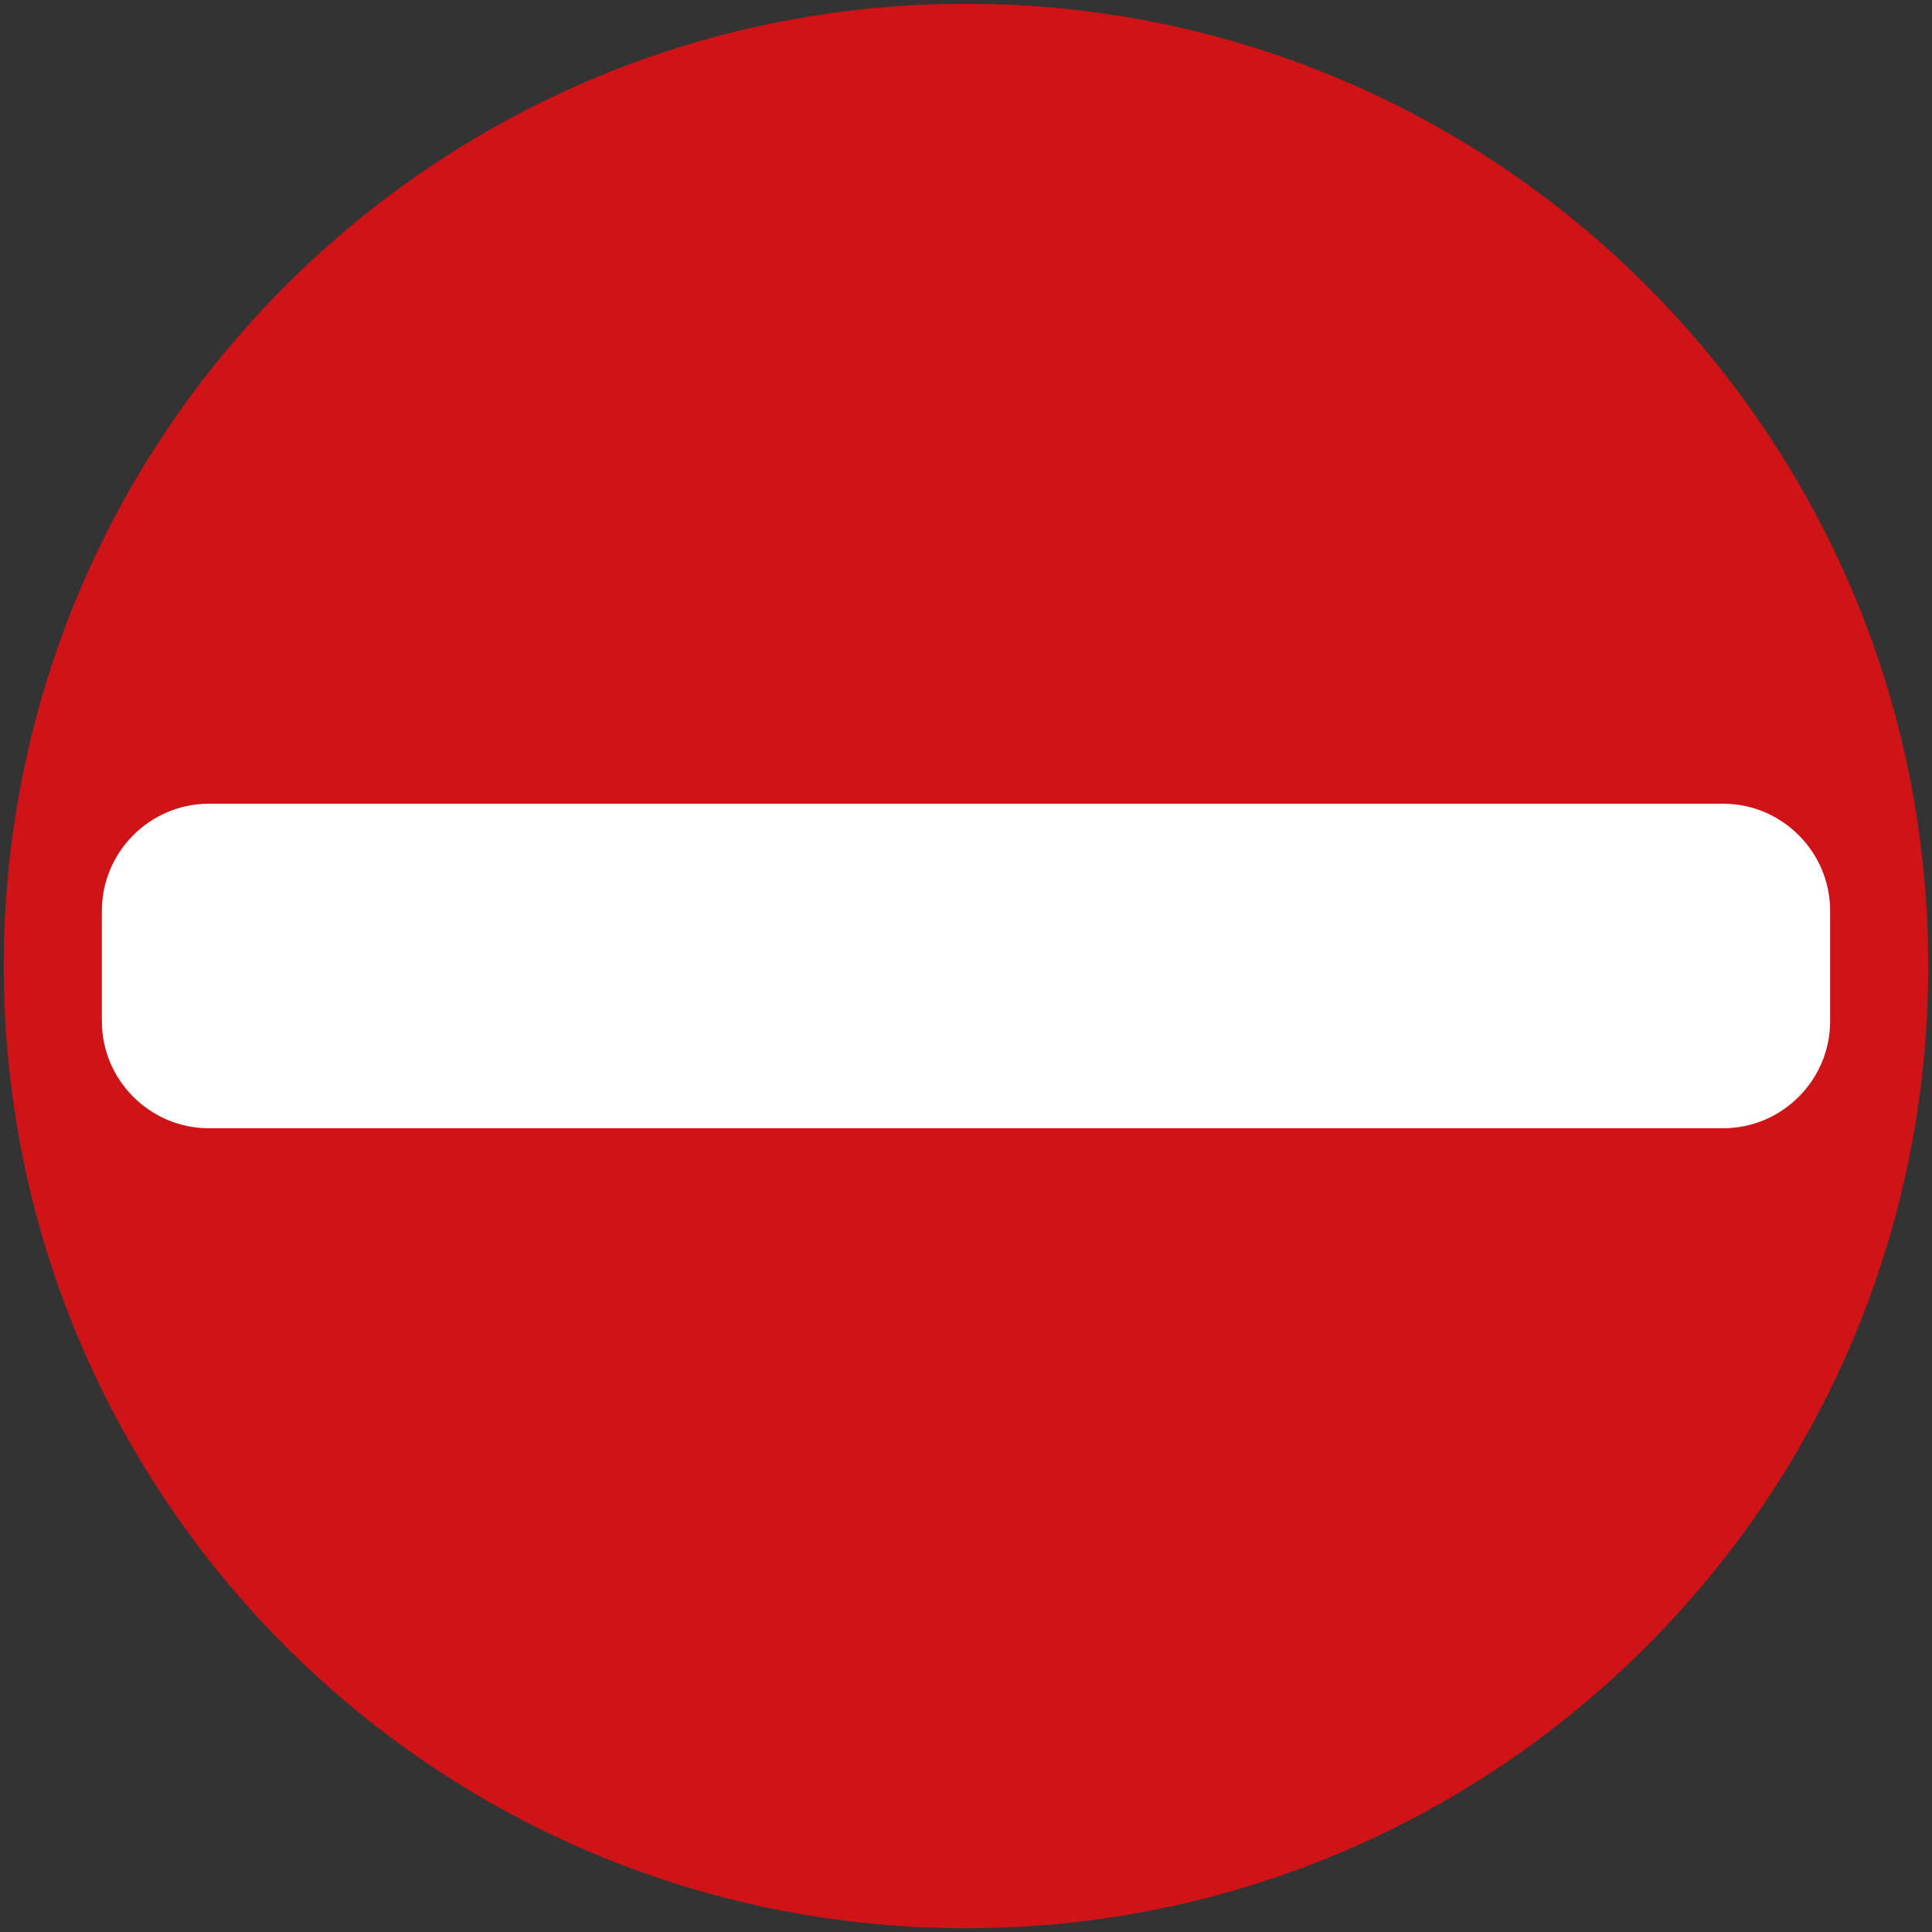 <?xml version="1.0" encoding="utf-8"?>
<!-- Generator: Adobe Illustrator 16.0.0, SVG Export Plug-In . SVG Version: 6.00 Build 0)  -->
<!DOCTYPE svg PUBLIC "-//W3C//DTD SVG 1.1//EN" "http://www.w3.org/Graphics/SVG/1.1/DTD/svg11.dtd">
<svg version="1.1" id="Livello_1" xmlns="http://www.w3.org/2000/svg" xmlns:xlink="http://www.w3.org/1999/xlink" x="0px" y="0px"
	 width="512px" height="512px" viewBox="41.64 -43.4 512 512" enable-background="new 41.64 -43.4 512 512" xml:space="preserve">
<rect x="41.64" y="-43.4" width="512" height="512" fill="#333333" stroke="none"/>
<path fill="#D01317" d="M297.64-42.4c-140.833,0-255,114.167-255,255c0,140.833,114.167,255,255,255c140.833,0,255-114.167,255-255
	C552.64,71.768,438.473-42.4,297.64-42.4L297.64-42.4z"/>
<g>
	<path fill="#FFFFFF" d="M526.64,227.253c0,15.591-12.756,28.347-28.347,28.347H96.987c-15.591,0-28.347-12.756-28.347-28.347
		v-29.307c0-15.591,12.756-28.347,28.347-28.347h401.307c15.591,0,28.347,12.756,28.347,28.347V227.253z"/>
</g>
</svg>
